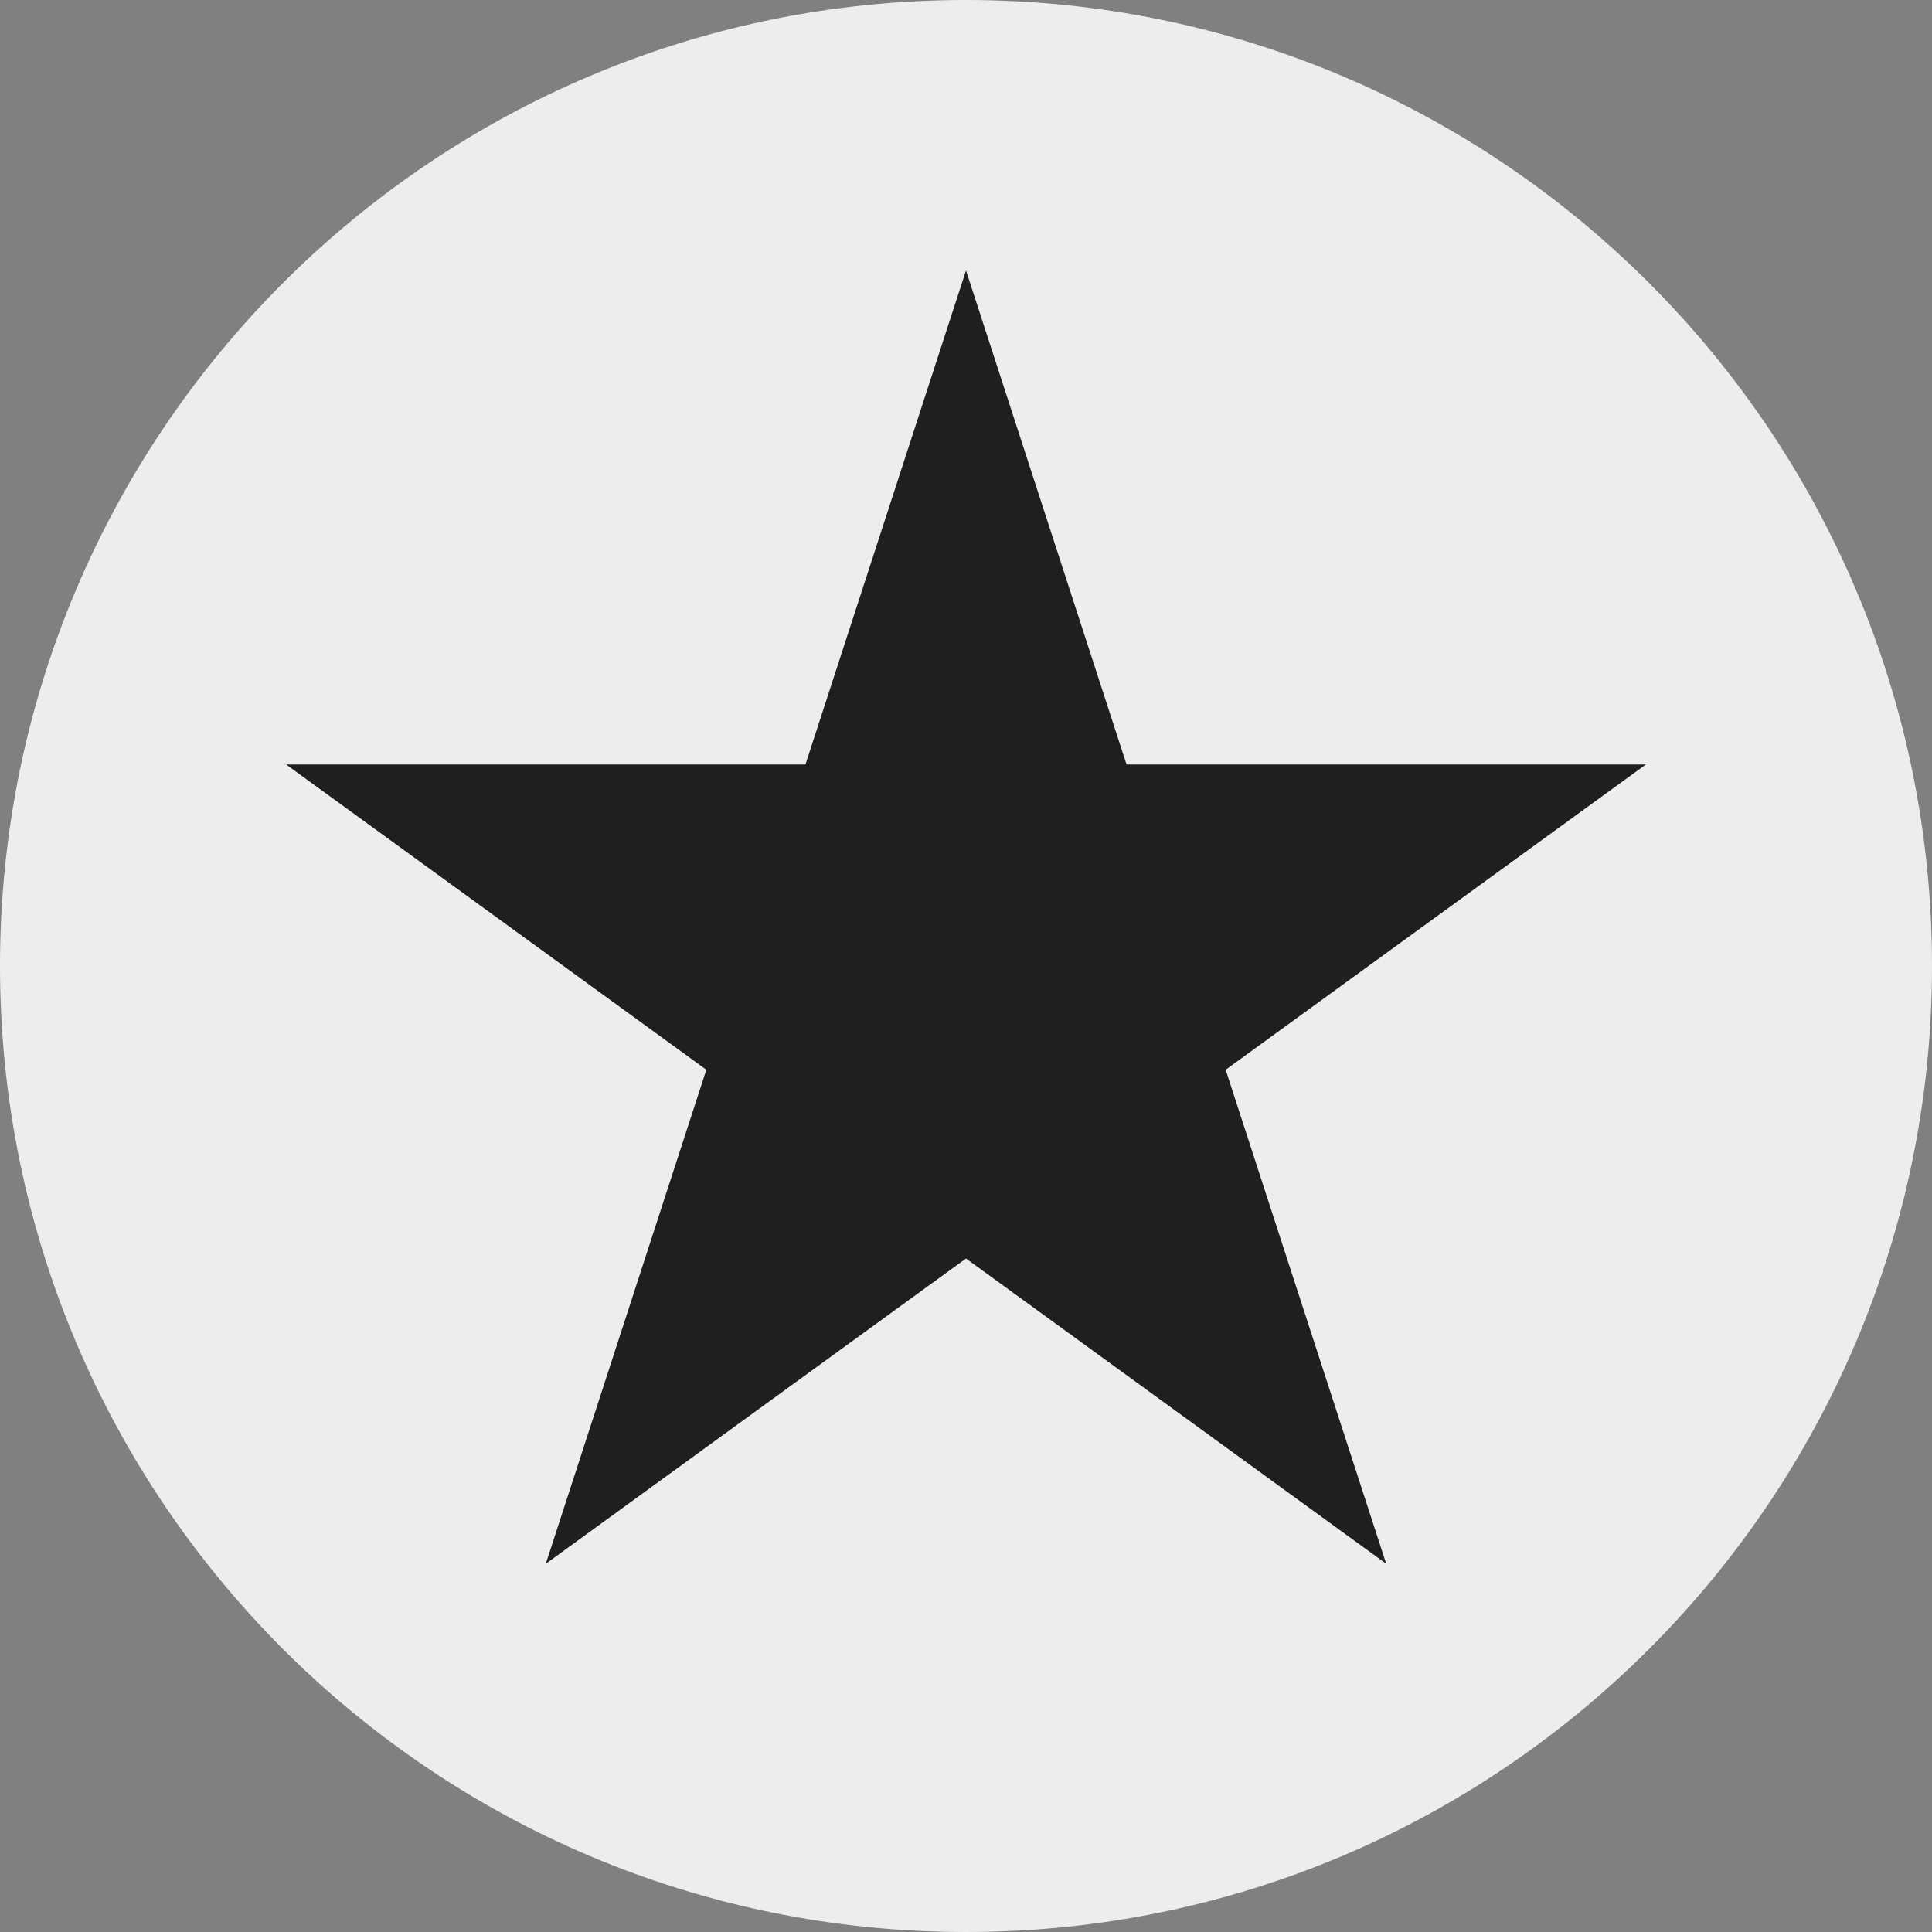 <?xml version="1.0" encoding="UTF-8"?> <svg xmlns="http://www.w3.org/2000/svg" id="uuid-933b4418-76c8-44ec-818a-b779c8c7ceb0" width="100" height="100" viewBox="0 0 100 100"><rect x="0" y="0" width="100" height="100" fill="#808080" stroke="none"/><g id="uuid-a22dfd04-206e-4a4d-9ec9-632f1261f860"><path d="m50,0h0c27.61,0,50,22.39,50,50h0c0,27.61-22.39,50-50,50h0C22.39,100,0,77.61,0,50h0C0,22.39,22.39,0,50,0Z" style="fill:#ededed; stroke-width:0px;"></path><path d="m50,14l8.31,25.57h26.88l-21.75,15.8,8.31,25.57-21.75-15.8-21.75,15.8,8.31-25.57-21.75-15.8h26.88l8.31-25.57Z" style="fill:#1f1f1f; stroke-width:0px;"></path></g></svg> 